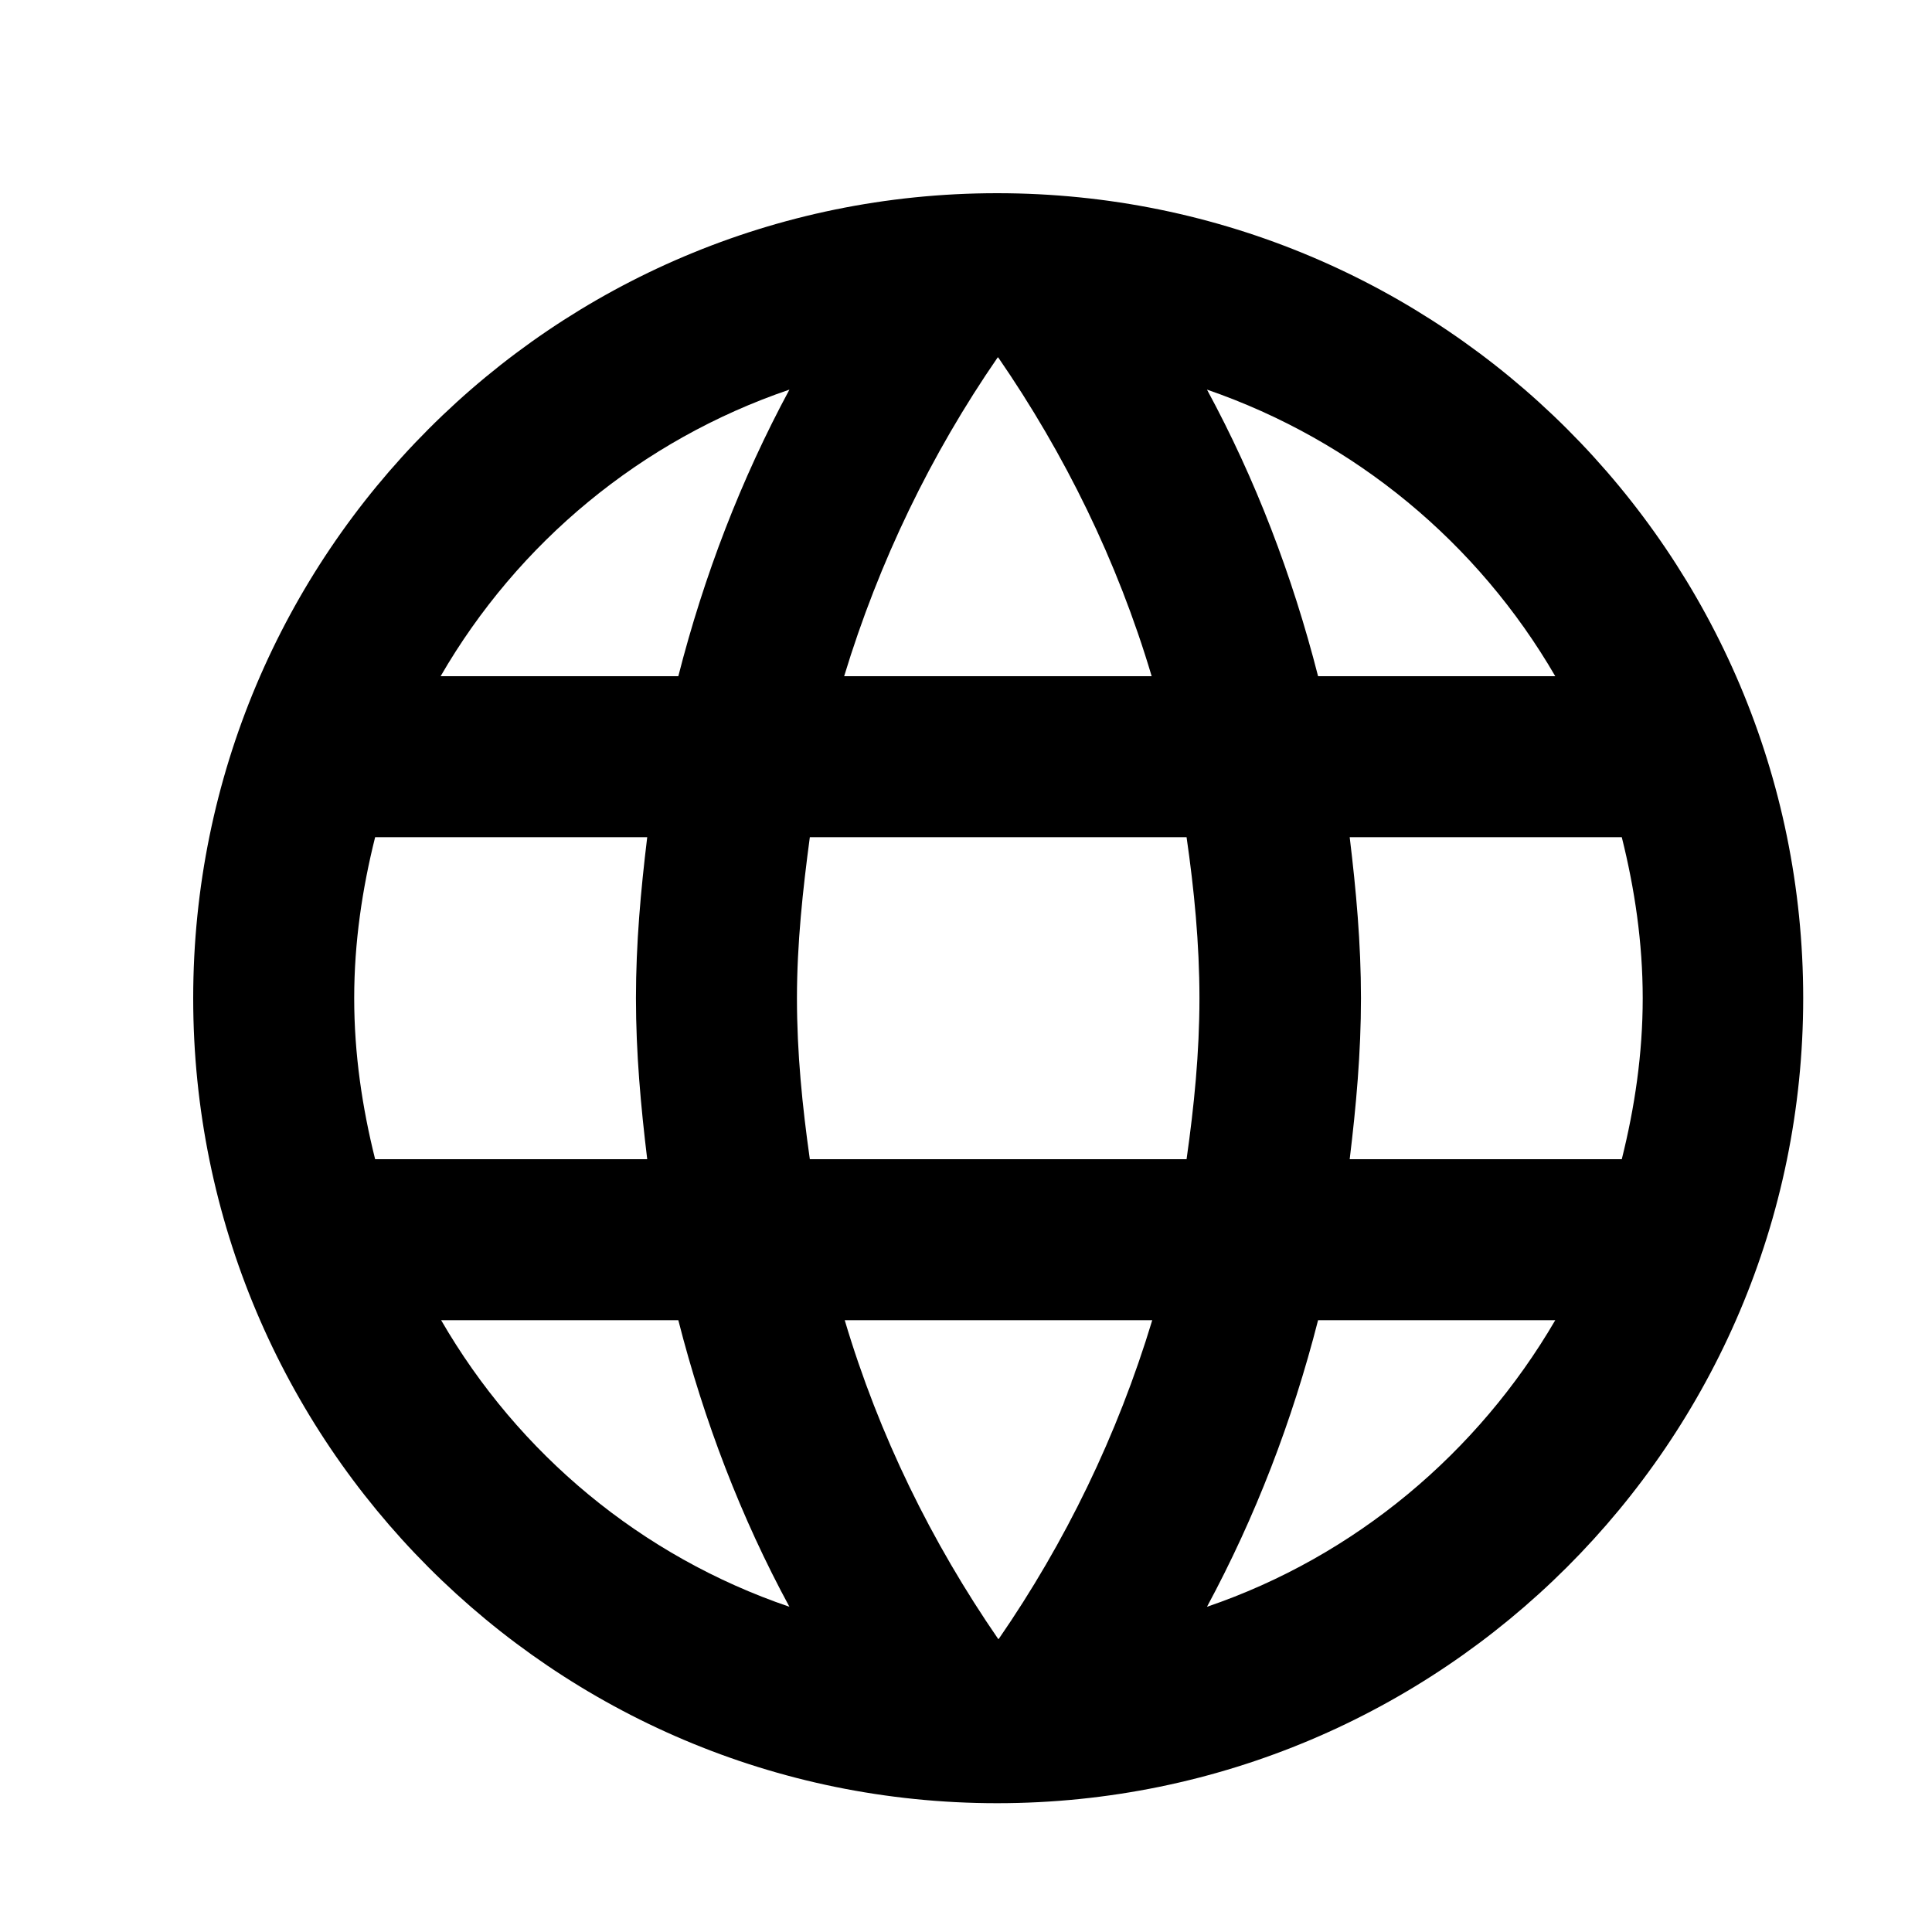 <svg width="30" height="30" viewBox="0 0 30 30" fill="none" xmlns="http://www.w3.org/2000/svg">
<g clip-path="url(#clip0_1_2)">
<path d="M15.483 3C8.583 3 3 8.6 3 15.5C3 22.4 8.583 28 15.483 28C22.383 28 28 22.4 28 15.5C28 8.6 22.4 3 15.483 3ZM24.15 10.5H20.467C20.067 8.933 19.492 7.433 18.742 6.05C21.042 6.842 22.95 8.433 24.15 10.5ZM15.5 5.55C16.533 7.05 17.35 8.708 17.883 10.5H13.108C13.65 8.717 14.458 7.05 15.492 5.55H15.5ZM5.825 18C5.625 17.2 5.5 16.367 5.5 15.5C5.5 14.633 5.625 13.8 5.825 13H10.05C9.95 13.825 9.875 14.65 9.875 15.5C9.875 16.35 9.95 17.175 10.05 18H5.825ZM6.85 20.5H10.533C10.933 22.067 11.508 23.567 12.258 24.95C9.958 24.167 8.05 22.575 6.85 20.5ZM10.533 10.5H6.842C8.042 8.425 9.958 6.833 12.258 6.05C11.508 7.442 10.933 8.933 10.533 10.5ZM15.5 25.45C14.467 23.95 13.65 22.292 13.117 20.5H17.892C17.35 22.292 16.542 23.95 15.508 25.45H15.5ZM18.425 18H12.575C12.458 17.175 12.375 16.35 12.375 15.5C12.375 14.65 12.467 13.808 12.575 13H18.425C18.542 13.808 18.625 14.65 18.625 15.5C18.625 16.35 18.542 17.175 18.425 18ZM18.742 24.95C19.492 23.558 20.067 22.067 20.467 20.5H24.15C22.95 22.558 21.042 24.167 18.742 24.95ZM20.958 18C21.058 17.175 21.133 16.35 21.133 15.5C21.133 14.65 21.058 13.825 20.958 13H25.183C25.383 13.8 25.508 14.633 25.508 15.5C25.508 16.367 25.383 17.2 25.183 18H20.958Z" fill="black"/>
</g>
<defs>
<clipPath id="clip0_1_2">
<rect width="25" height="25" fill="white" transform="translate(3 3)"/>
</clipPath>
</defs>
</svg>
